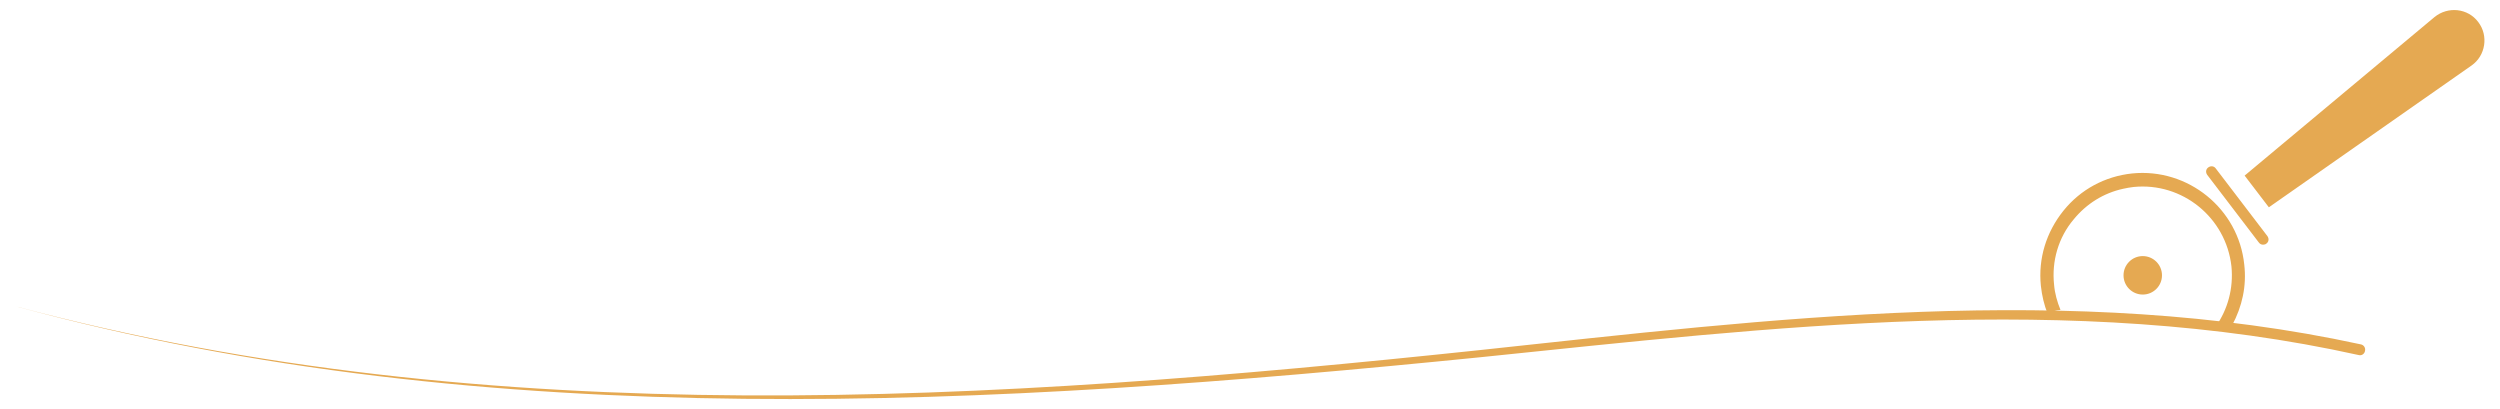 <?xml version="1.0" encoding="UTF-8"?>
<!-- Generator: Adobe Illustrator 27.9.2, SVG Export Plug-In . SVG Version: 6.00 Build 0)  -->
<svg xmlns="http://www.w3.org/2000/svg" xmlns:xlink="http://www.w3.org/1999/xlink" version="1.1" x="0px" y="0px" viewBox="0 0 701.9 114.8" style="enable-background:new 0 0 701.9 114.8;" xml:space="preserve">
<style type="text/css">
	.st0{opacity:0.56;fill:#050606;}
	.st1{fill:none;stroke:#E5A952;stroke-width:2;stroke-miterlimit:10;}
	.st2{fill:#FFFFFF;}
	.st3{fill:#1E1E1D;}
	.st4{fill:none;stroke:#E5A952;stroke-width:1.7;stroke-miterlimit:10;}
	.st5{fill:#AD2328;}
	.st6{fill:#E5A952;}
	.st7{opacity:0.87;clip-path:url(#SVGID_00000044856602214865039610000006607640627053666232_);fill:#F8F4ED;}
	.st8{opacity:0.25;}
	.st9{clip-path:url(#SVGID_00000116225043703095218820000015775049913350257285_);}
	.st10{fill:#B47C2B;}
	.st11{clip-path:url(#SVGID_00000014627885009521289190000016860738854777707429_);}
	
		.st12{clip-path:url(#SVGID_00000068643164919275254470000014081368192630895288_);fill:url(#SVGID_00000083077460746804941850000000858105816274043577_);}
	.st13{fill:#FEC770;}
	.st14{opacity:0.87;clip-path:url(#SVGID_00000052802835489867020470000015298366893073685179_);fill:#F8F4ED;}
	.st15{fill:none;stroke:#FFFFFE;stroke-miterlimit:10;}
	.st16{fill:none;stroke:#AD2328;stroke-width:2;stroke-miterlimit:10;}
	.st17{opacity:0.87;clip-path:url(#SVGID_00000041980389484714142460000003119285399192365458_);fill:#F8F4ED;}
	.st18{clip-path:url(#SVGID_00000163042174406336720790000008195114047207836342_);}
	.st19{opacity:0.87;clip-path:url(#SVGID_00000165919362024118754200000003891250706107145651_);fill:#F8F4ED;}
</style>
<g id="Grid_Template">
</g>
<g id="COPYRIGHT__x40_CASGRAPHIC">
	<g id="BOOTSTRAP__Grid_options">
	</g>
</g>
<g id="Layer_4">
	<g>
		<g>
			<path class="st6" d="M662.3,99.7c-81.1-18-164.9-7.8-246.7,0.6C279.1,114,138.1,122.5,4.4,86c133.9,35.9,274.7,26.7,411,12.3     c82-8.8,166-19.3,247.5-1.6c0.8,0.2,1.3,1,1.1,1.8C663.9,99.3,663.1,99.9,662.3,99.7L662.3,99.7z"></path>
		</g>
		<g>
			<g>
				<g>
					<path class="st6" d="M630.1,74.3c-1.6-15.7-15.8-27.2-31.5-25.6c-7.6,0.8-14.5,4.5-19.3,10.5c-4.8,6-7.1,13.4-6.3,21.1       c0.3,2.7,0.9,5.3,1.9,7.8c1.1-0.6,2.3-1,3.6-1.1c-0.9-2.2-1.6-4.6-1.8-7.1c-0.7-6.6,1.2-13.2,5.5-18.3       c3.6-4.4,8.4-7.4,13.9-8.6c1-0.2,1.9-0.4,2.9-0.5c13.7-1.4,26,8.6,27.5,22.3c0.6,6.1-1,12.1-4.5,17c1.5-0.4,3.1-0.5,4.7-0.5       C629.5,86.1,630.8,80.3,630.1,74.3z"></path>
				</g>
			</g>
			<g>
				<circle class="st6" cx="601.6" cy="77.3" r="5.4"></circle>
			</g>
			<g>
				<path class="st6" d="M635.4,68.7c-0.5,0-0.9-0.2-1.2-0.6l-14.5-19c-0.5-0.7-0.4-1.6,0.3-2.1c0.7-0.5,1.6-0.4,2.1,0.3l14.5,19      c0.5,0.7,0.4,1.6-0.3,2.1C636.1,68.6,635.7,68.7,635.4,68.7z"></path>
			</g>
			<g>
				<path class="st6" d="M693.9,18.4l-56.9,39.8l-6.8-8.9l53.3-44.5c3.8-3.1,9.4-2.5,12.3,1.4v0C698.7,10,697.9,15.6,693.9,18.4z"></path>
			</g>
		</g>
	</g>
</g>
</svg>
